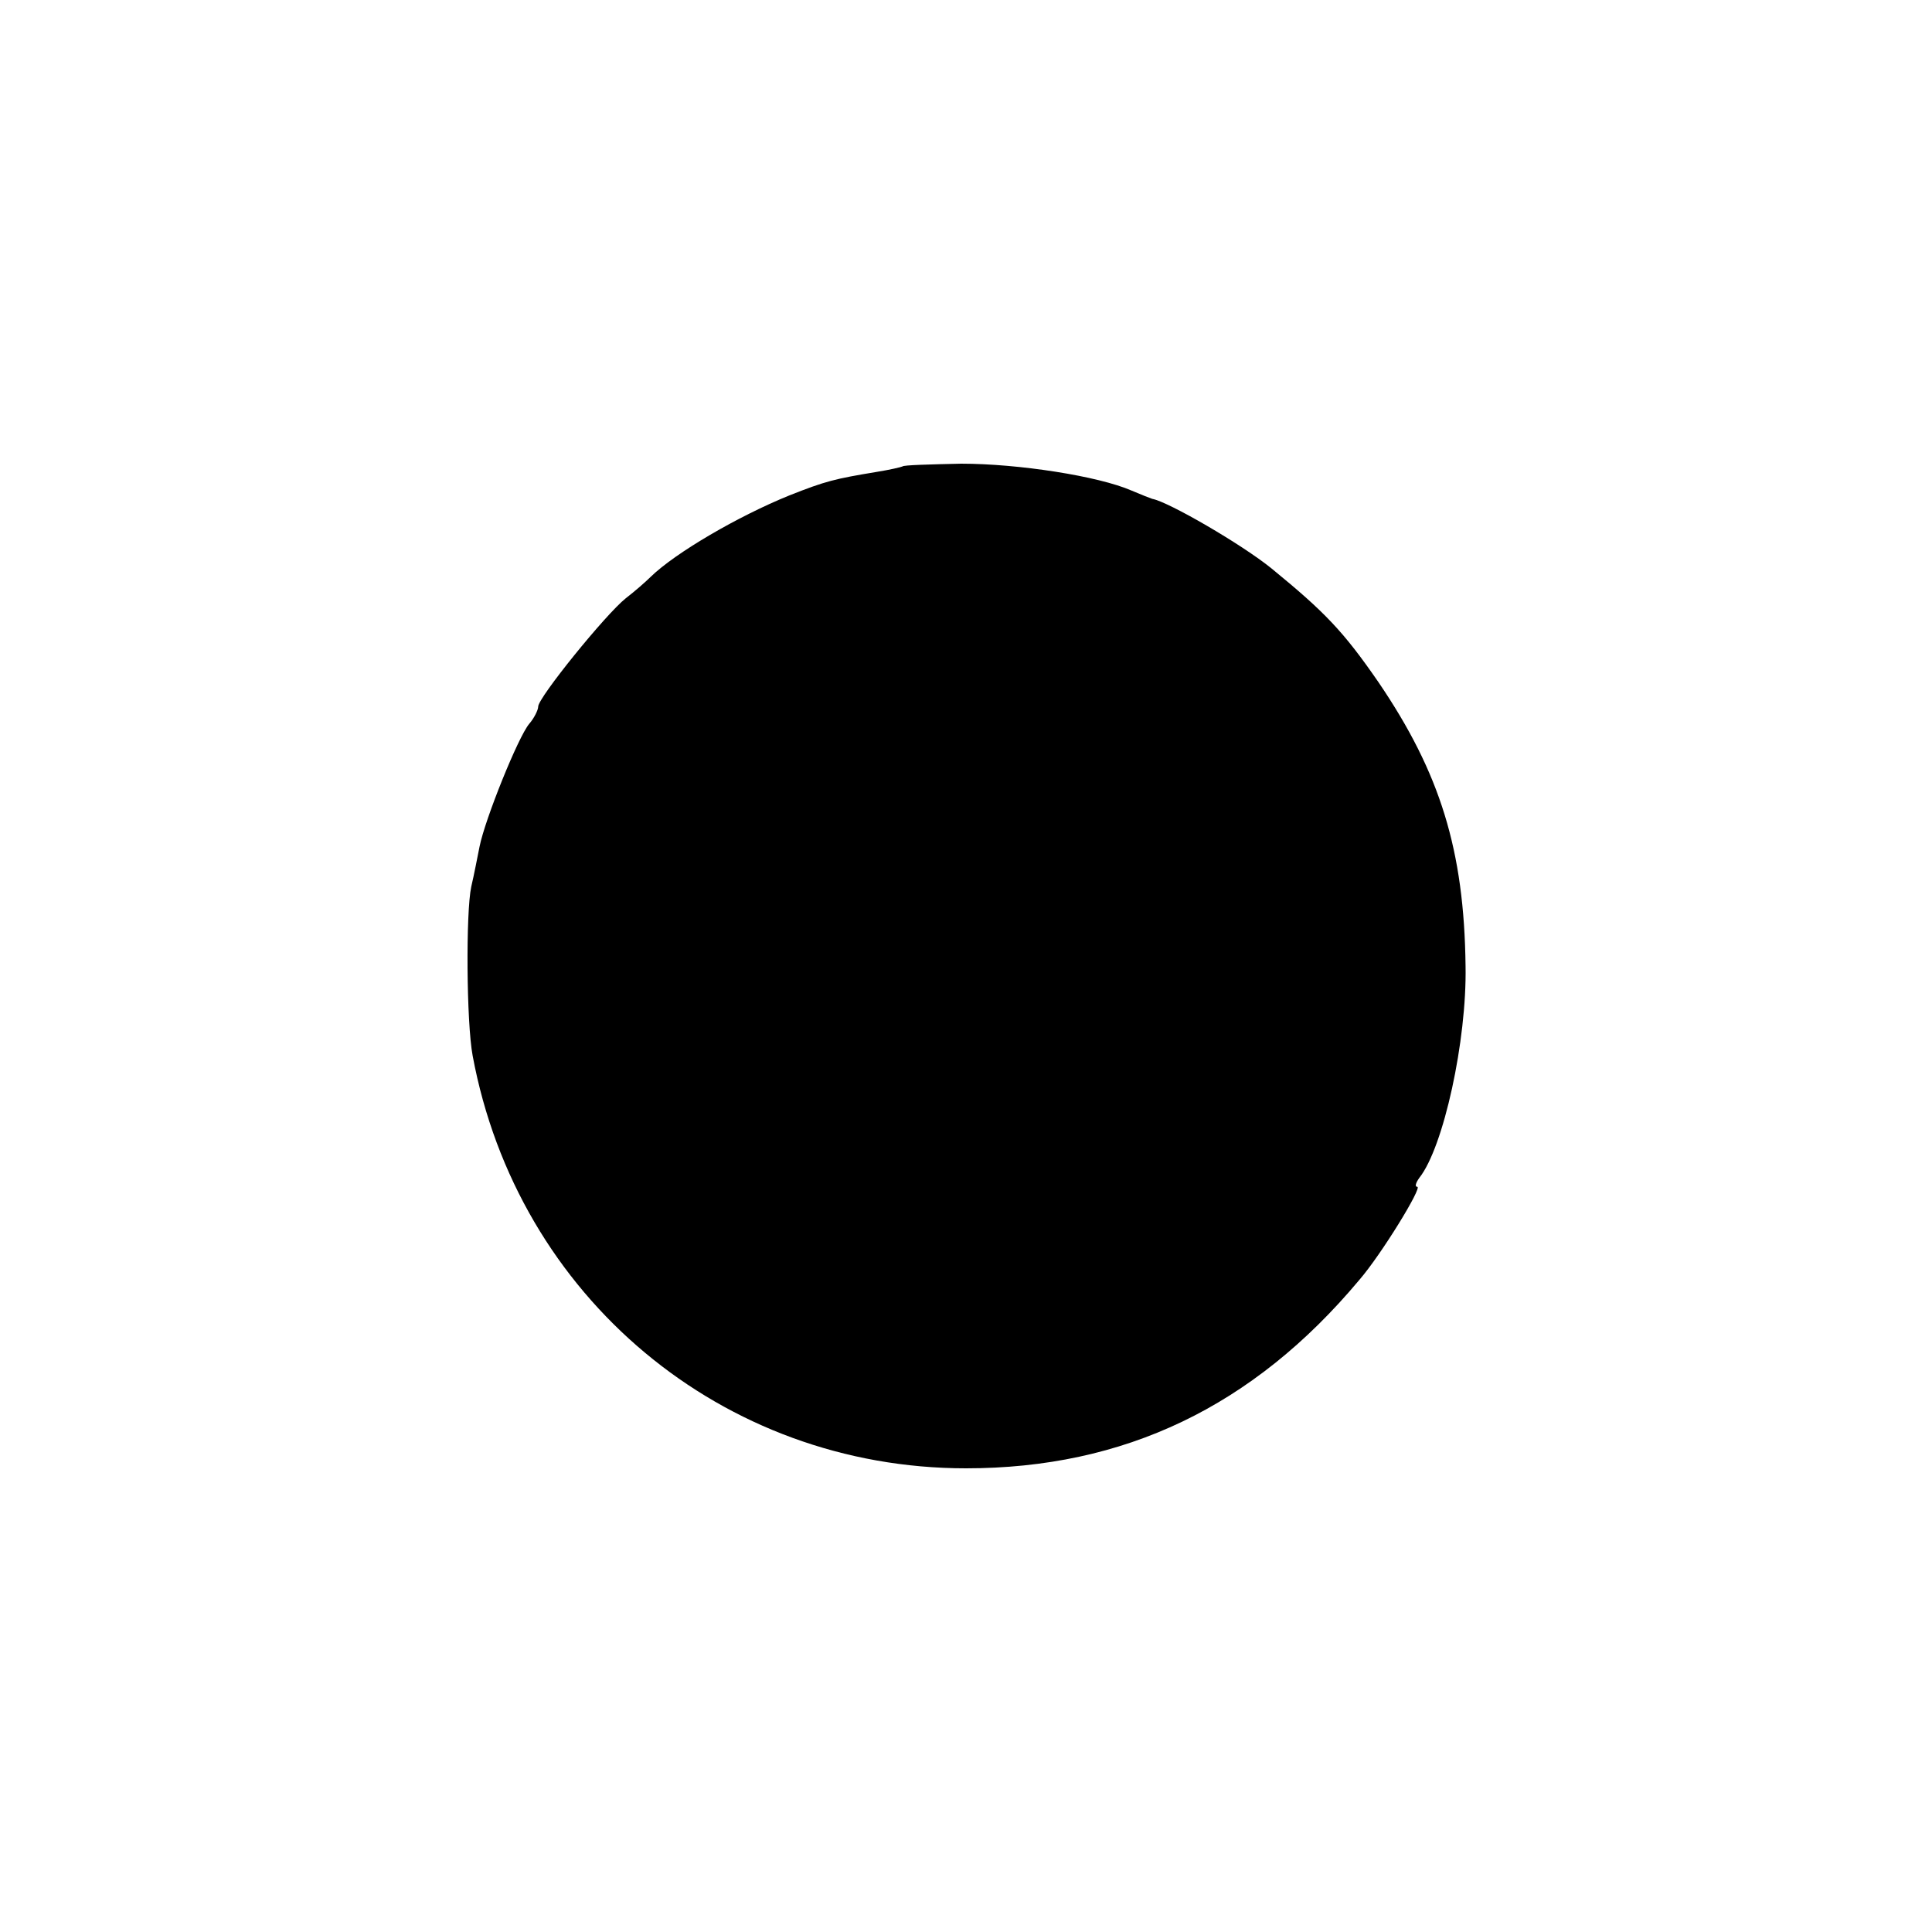 <?xml version="1.0" standalone="no"?>
<!DOCTYPE svg PUBLIC "-//W3C//DTD SVG 20010904//EN"
 "http://www.w3.org/TR/2001/REC-SVG-20010904/DTD/svg10.dtd">
<svg version="1.0" xmlns="http://www.w3.org/2000/svg"
 width="280pt" height="280pt" viewBox="0 0 280 280"
 preserveAspectRatio="xMidYMid meet">
<g transform="translate(0,280) scale(0.1,-0.1)"
fill="#000000" stroke="none">
<path d="M1308 2124 c-2 -1 -19 -5 -38 -8 -60 -10 -73 -13 -126 -34 -74 -30
-165 -83 -201 -118 -7 -7 -23 -21 -36 -31 -29 -23 -127 -144 -127 -157 0 -5
-6 -17 -13 -25 -16 -19 -64 -138 -72 -178 -3 -15 -8 -41 -12 -58 -8 -37 -7
-197 2 -245 65 -350 362 -598 715 -598 229 0 416 89 570 273 32 37 92 135 84
135 -4 0 -2 6 3 13 35 44 69 199 67 307 -2 168 -37 280 -126 411 -51 74 -78
102 -155 165 -43 35 -150 97 -173 101 -3 1 -16 6 -30 12 -48 21 -164 39 -247
39 -45 -1 -84 -2 -85 -4z"/>
</g>
</svg>
